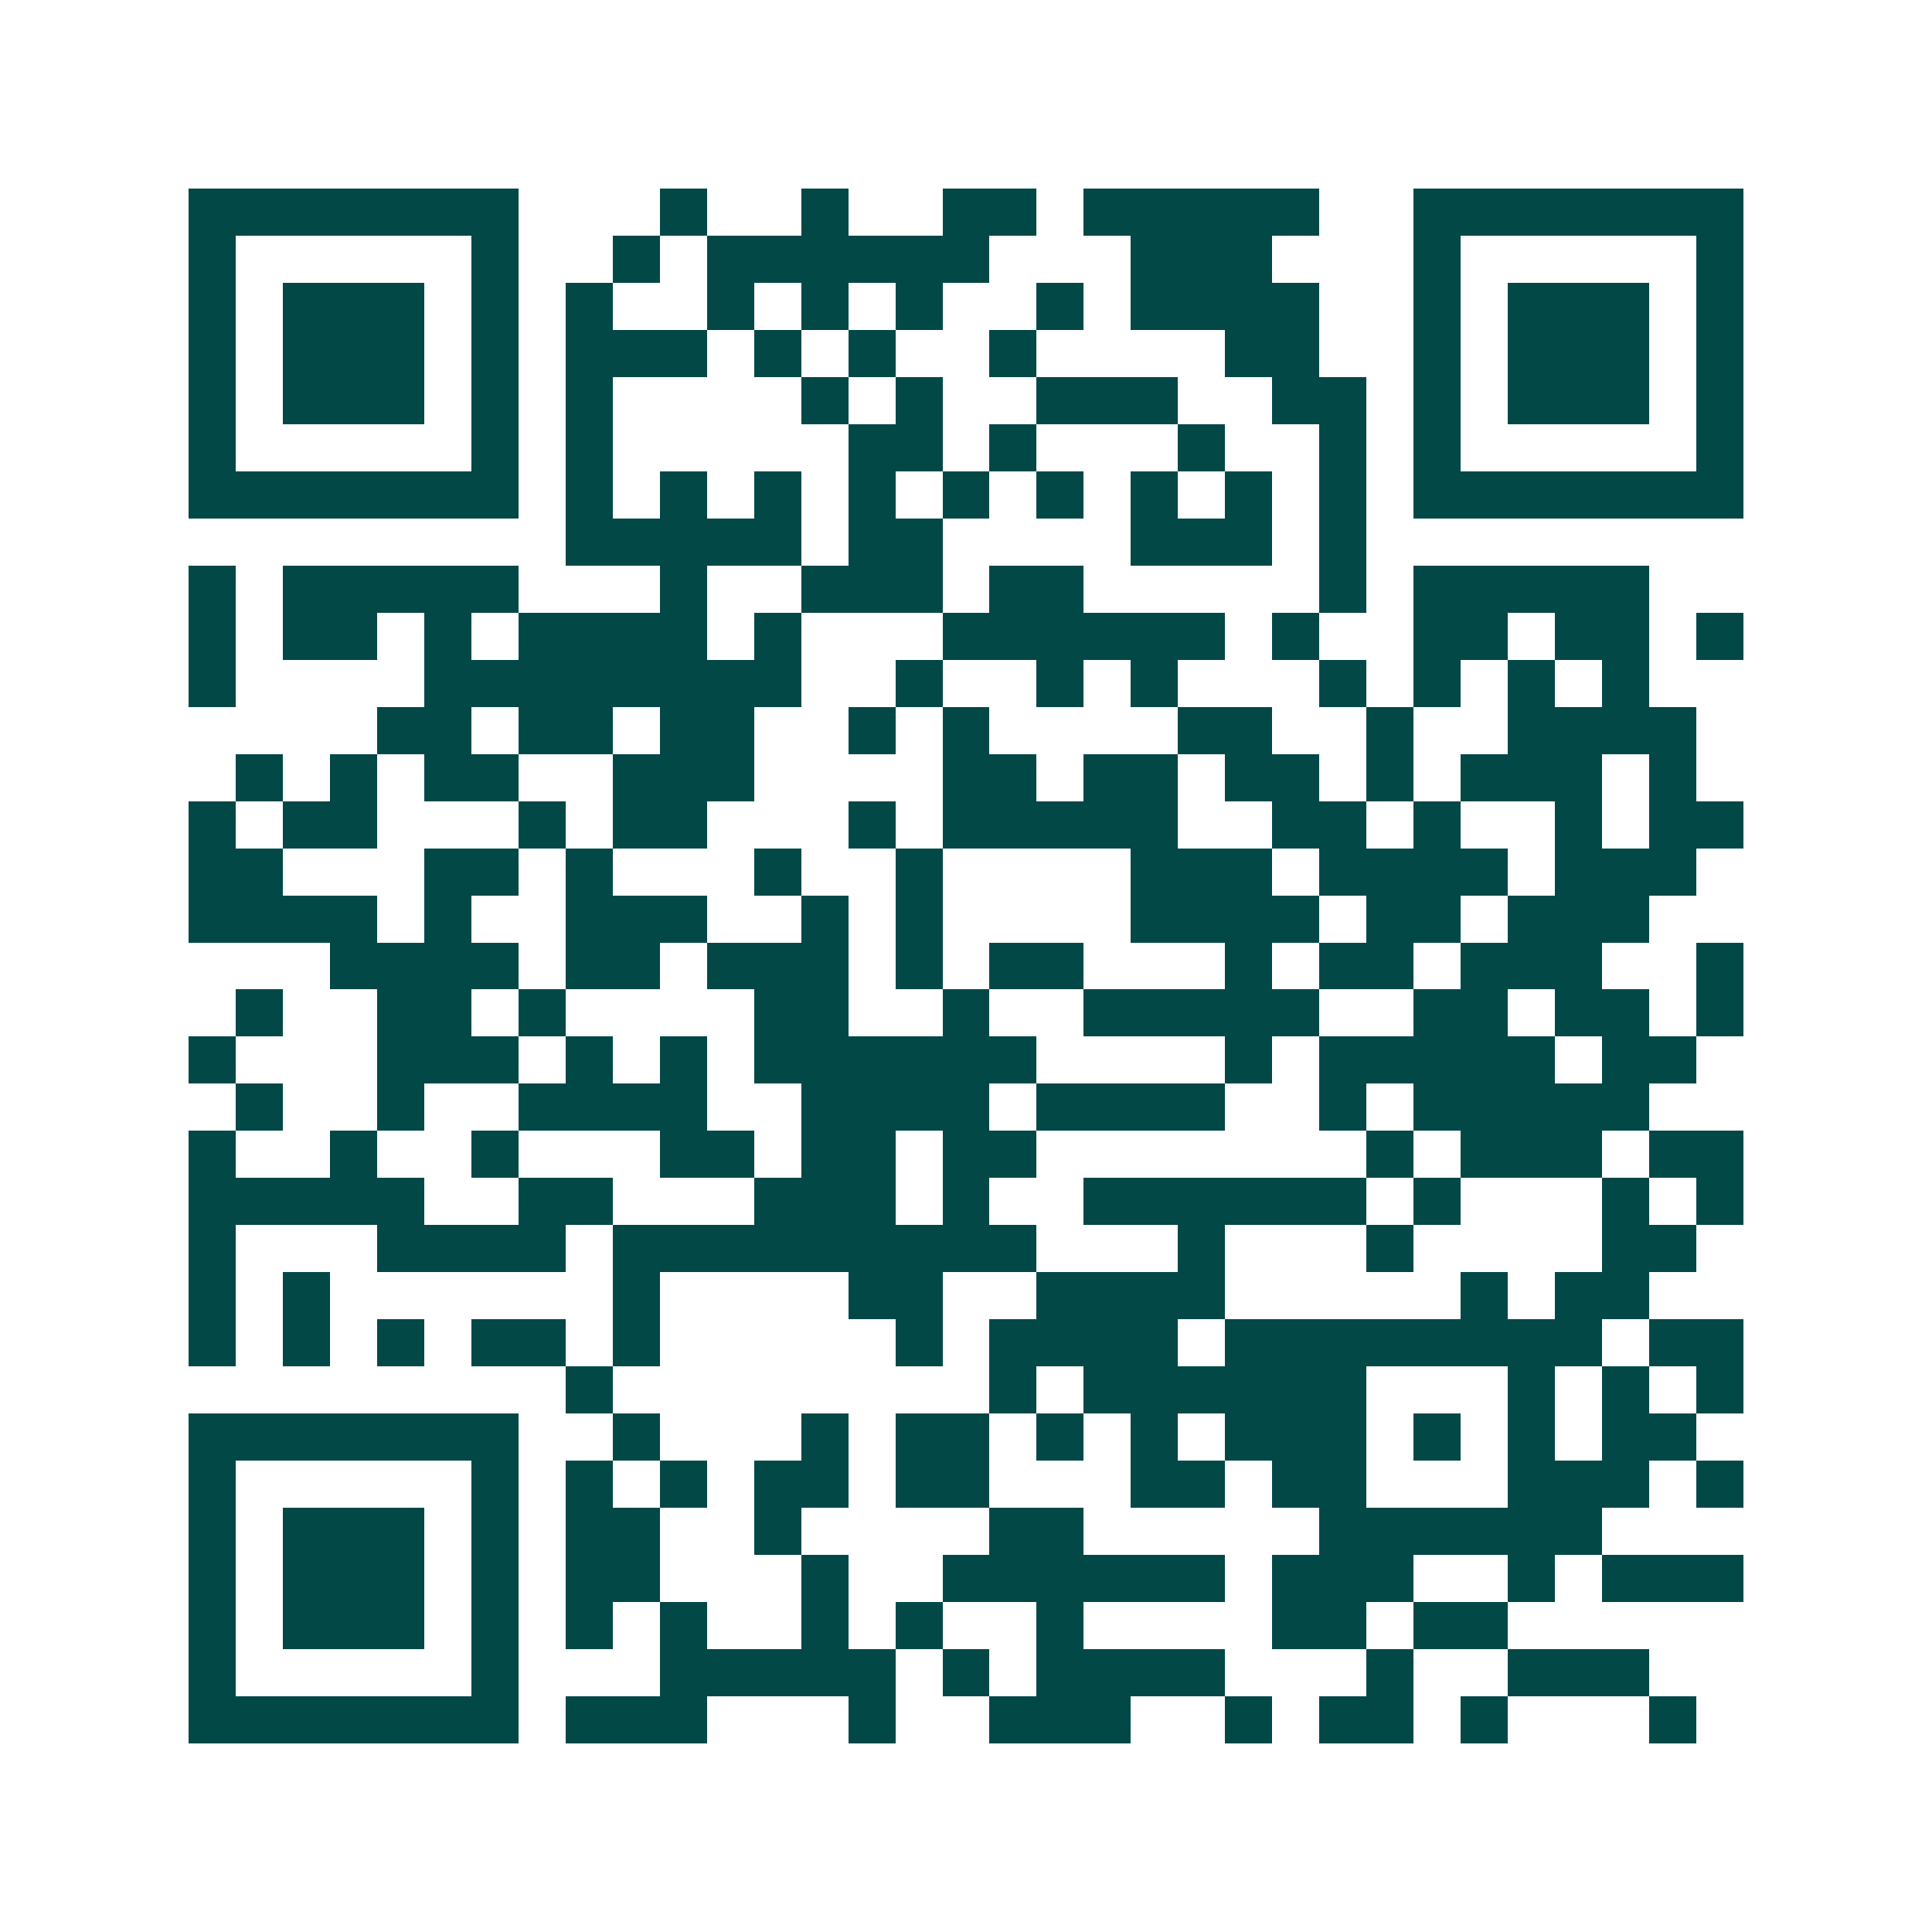 <svg xmlns="http://www.w3.org/2000/svg" width="200" height="200" viewBox="0 0 41 41" shape-rendering="crispEdges"><path fill="#ffffff" d="M0 0h41v41H0z"/><path stroke="#014847" d="M4 4.5h7m3 0h1m2 0h1m2 0h2m1 0h5m2 0h7M4 5.5h1m5 0h1m2 0h1m1 0h6m3 0h3m3 0h1m5 0h1M4 6.5h1m1 0h3m1 0h1m1 0h1m2 0h1m1 0h1m1 0h1m2 0h1m1 0h4m2 0h1m1 0h3m1 0h1M4 7.5h1m1 0h3m1 0h1m1 0h3m1 0h1m1 0h1m2 0h1m4 0h2m2 0h1m1 0h3m1 0h1M4 8.5h1m1 0h3m1 0h1m1 0h1m4 0h1m1 0h1m2 0h3m2 0h2m1 0h1m1 0h3m1 0h1M4 9.5h1m5 0h1m1 0h1m5 0h2m1 0h1m3 0h1m2 0h1m1 0h1m5 0h1M4 10.5h7m1 0h1m1 0h1m1 0h1m1 0h1m1 0h1m1 0h1m1 0h1m1 0h1m1 0h1m1 0h7M12 11.5h5m1 0h2m4 0h3m1 0h1M4 12.5h1m1 0h5m3 0h1m2 0h3m1 0h2m5 0h1m1 0h5M4 13.5h1m1 0h2m1 0h1m1 0h4m1 0h1m3 0h6m1 0h1m2 0h2m1 0h2m1 0h1M4 14.5h1m4 0h8m2 0h1m2 0h1m1 0h1m3 0h1m1 0h1m1 0h1m1 0h1M8 15.5h2m1 0h2m1 0h2m2 0h1m1 0h1m4 0h2m2 0h1m2 0h4M5 16.5h1m1 0h1m1 0h2m2 0h3m4 0h2m1 0h2m1 0h2m1 0h1m1 0h3m1 0h1M4 17.5h1m1 0h2m3 0h1m1 0h2m3 0h1m1 0h5m2 0h2m1 0h1m2 0h1m1 0h2M4 18.5h2m3 0h2m1 0h1m3 0h1m2 0h1m4 0h3m1 0h4m1 0h3M4 19.5h4m1 0h1m2 0h3m2 0h1m1 0h1m4 0h4m1 0h2m1 0h3M7 20.5h4m1 0h2m1 0h3m1 0h1m1 0h2m3 0h1m1 0h2m1 0h3m2 0h1M5 21.5h1m2 0h2m1 0h1m4 0h2m2 0h1m2 0h5m2 0h2m1 0h2m1 0h1M4 22.5h1m3 0h3m1 0h1m1 0h1m1 0h6m4 0h1m1 0h5m1 0h2M5 23.5h1m2 0h1m2 0h4m2 0h4m1 0h4m2 0h1m1 0h5M4 24.5h1m2 0h1m2 0h1m3 0h2m1 0h2m1 0h2m7 0h1m1 0h3m1 0h2M4 25.5h5m2 0h2m3 0h3m1 0h1m2 0h6m1 0h1m3 0h1m1 0h1M4 26.5h1m3 0h4m1 0h9m3 0h1m3 0h1m4 0h2M4 27.5h1m1 0h1m6 0h1m4 0h2m2 0h4m5 0h1m1 0h2M4 28.5h1m1 0h1m1 0h1m1 0h2m1 0h1m5 0h1m1 0h4m1 0h8m1 0h2M12 29.5h1m8 0h1m1 0h6m3 0h1m1 0h1m1 0h1M4 30.5h7m2 0h1m3 0h1m1 0h2m1 0h1m1 0h1m1 0h3m1 0h1m1 0h1m1 0h2M4 31.5h1m5 0h1m1 0h1m1 0h1m1 0h2m1 0h2m3 0h2m1 0h2m3 0h3m1 0h1M4 32.5h1m1 0h3m1 0h1m1 0h2m2 0h1m4 0h2m5 0h6M4 33.5h1m1 0h3m1 0h1m1 0h2m3 0h1m2 0h6m1 0h3m2 0h1m1 0h3M4 34.5h1m1 0h3m1 0h1m1 0h1m1 0h1m2 0h1m1 0h1m2 0h1m4 0h2m1 0h2M4 35.5h1m5 0h1m3 0h5m1 0h1m1 0h4m3 0h1m2 0h3M4 36.5h7m1 0h3m3 0h1m2 0h3m2 0h1m1 0h2m1 0h1m3 0h1"/></svg>
